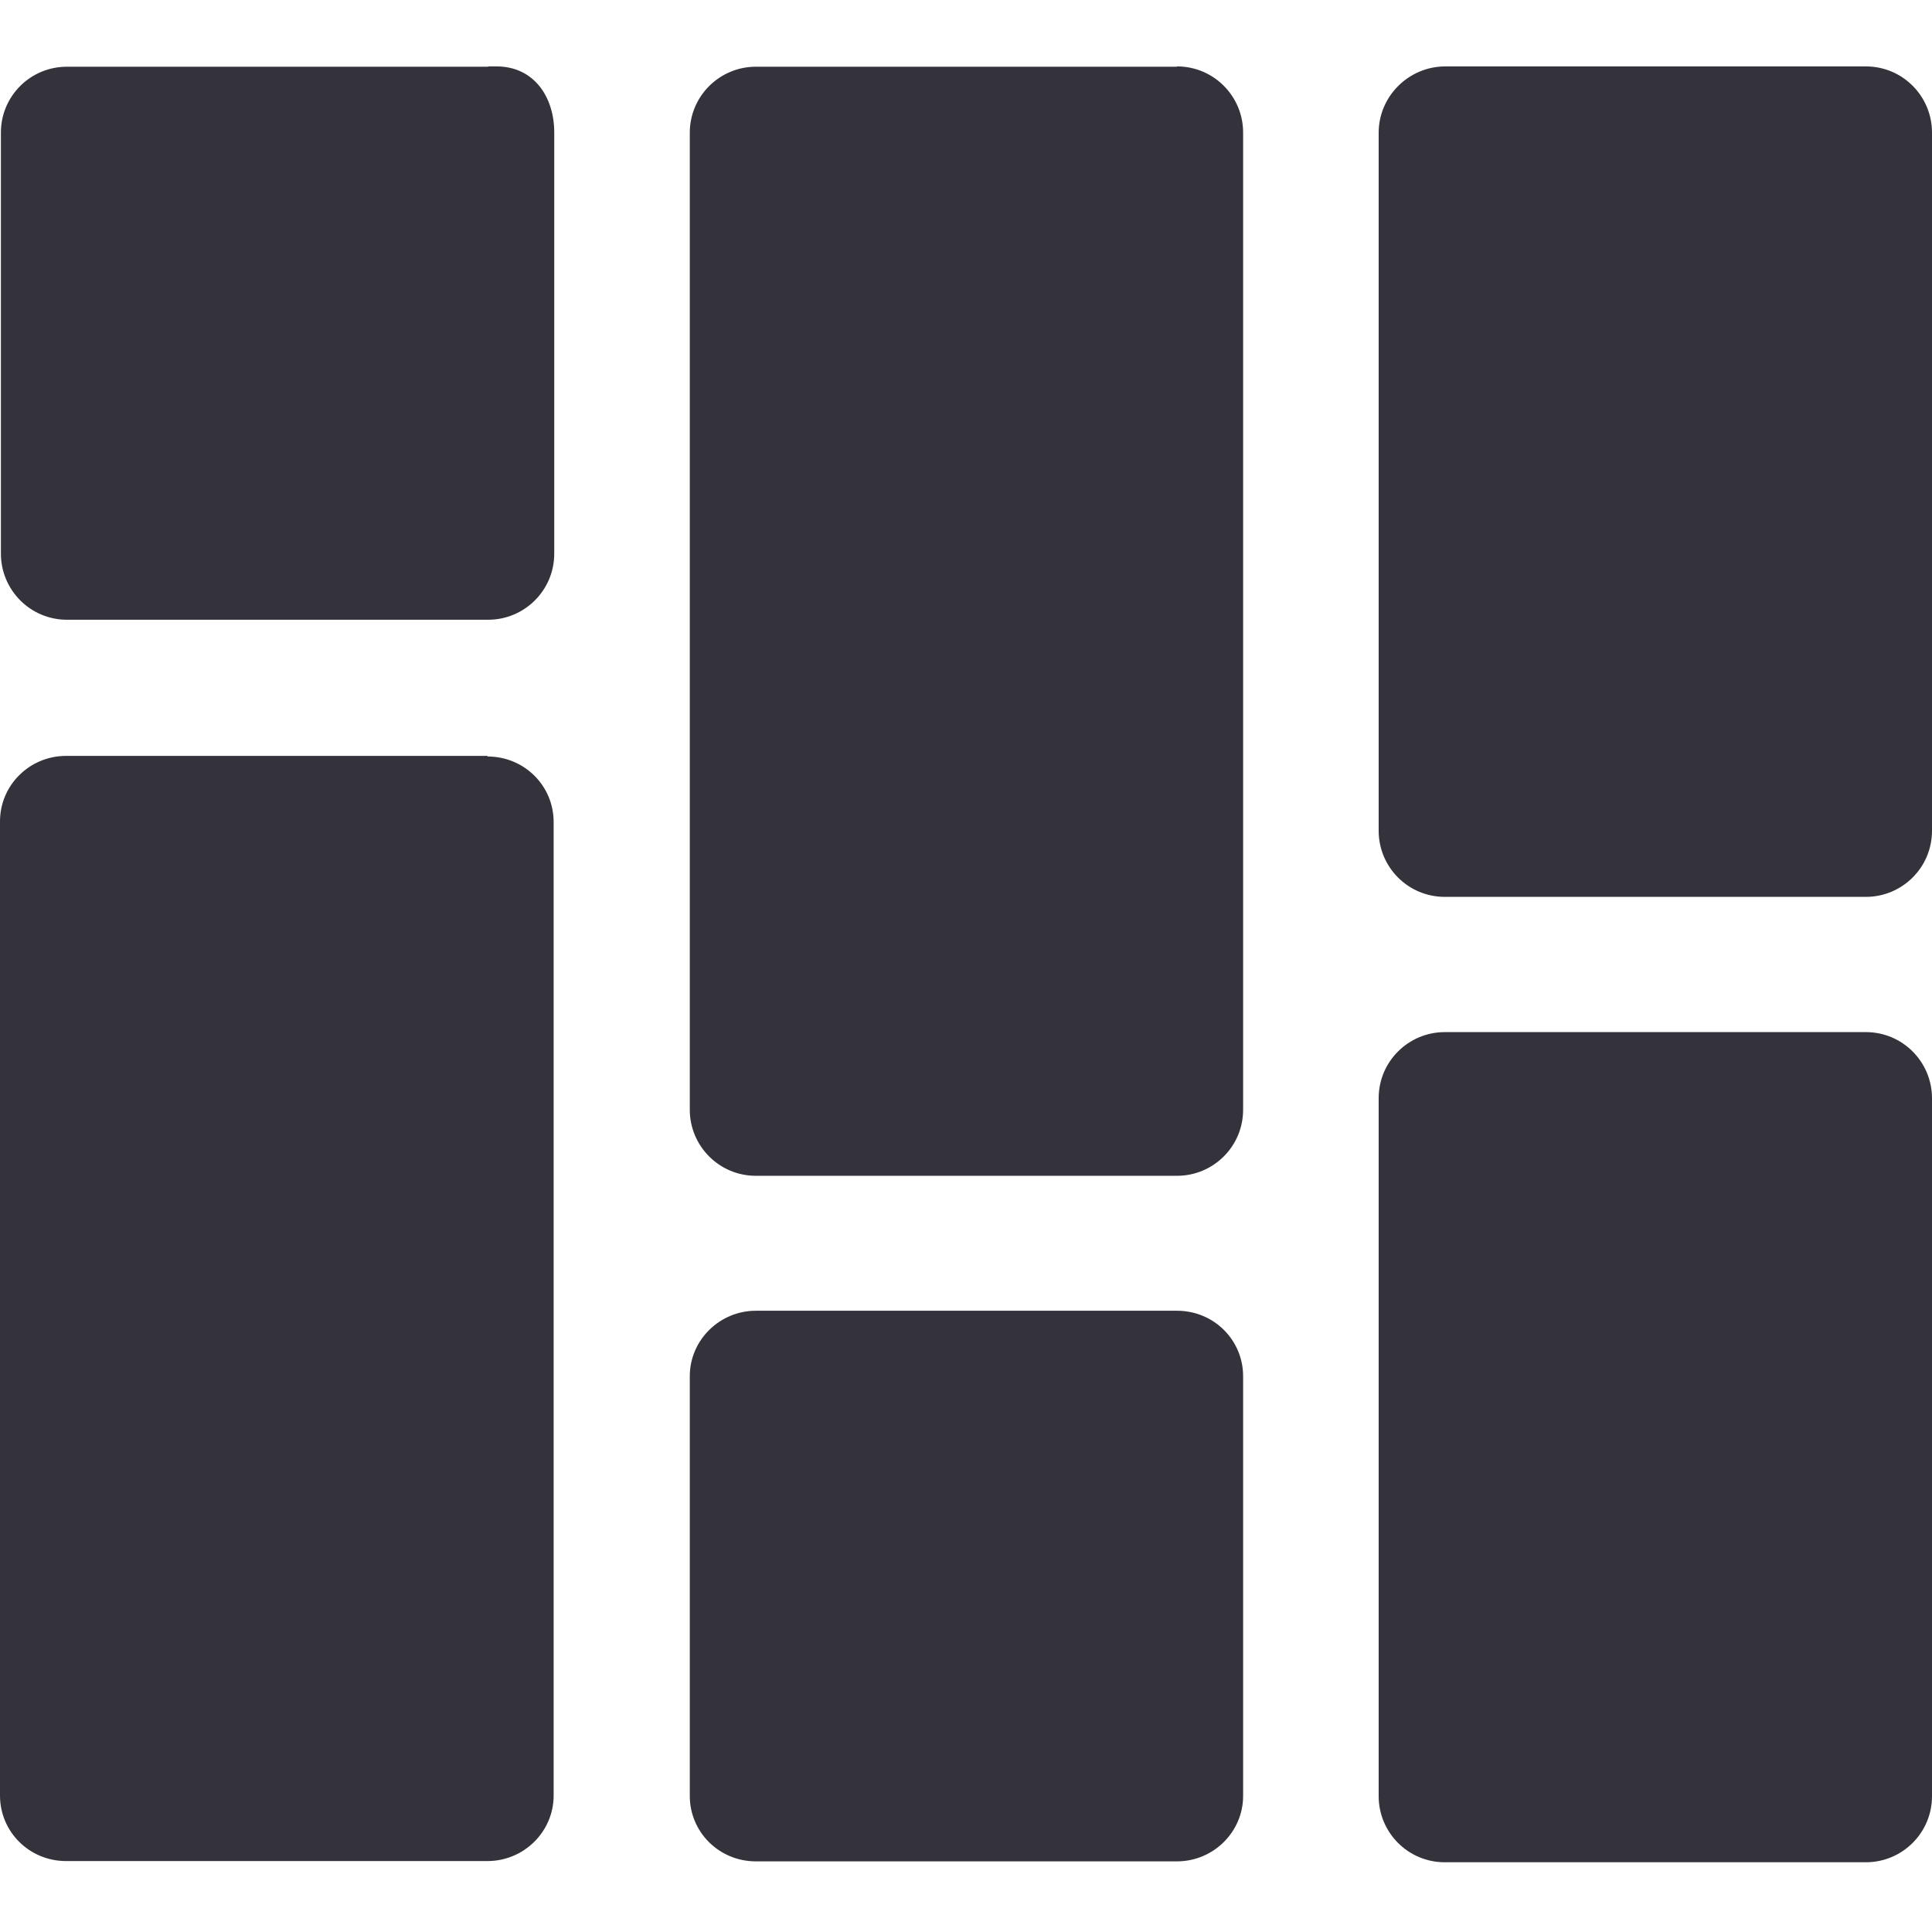 <!--?xml version="1.0" encoding="UTF-8"?--><svg id="Ebene_1" data-name="Ebene 1" xmlns="http://www.w3.org/2000/svg" viewBox="0 0 64 64">
  <defs>
    <style>
      .cls-1 {
        fill: #34333c;
        stroke-width: 0px;
      }
    </style>
  </defs>
  <path class="cls-1" d="M61.81,34.19h-13.95c-1.2,0-2.19.97-2.19,2.19v23.12c0,1.2.97,2.19,2.19,2.19h13.95c1.2,0,2.19-.97,2.19-2.19v-23.12c0-1.2-.97-2.19-2.19-2.19Z"></path>
  <path class="cls-1" d="M62.17,2.2h-14.31c-1.2.01-2.19.99-2.19,2.2v23.12c0,1.2.97,2.19,2.19,2.19h13.95c1.2,0,2.19-.97,2.19-2.19V4.39c0-1.2-.97-2.19-2.19-2.19h.36Z"></path>
  <path class="cls-1" d="M38.99,2.21h-13.95c-1.2,0-2.19.97-2.19,2.19v32.36c0,1.2.97,2.19,2.19,2.19h13.95c1.2,0,2.19-.97,2.19-2.19V4.39c0-1.2-.97-2.19-2.19-2.19h0Z"></path>
  <path class="cls-1" d="M38.99,43.42h-13.95c-1.2,0-2.19.97-2.19,2.17v13.9c0,1.2.97,2.17,2.19,2.17h13.95c1.2,0,2.19-.97,2.19-2.17v-13.9c0-1.2-.97-2.17-2.19-2.17Z"></path>
  <path class="cls-1" d="M16.17,2.21H2.22C1,2.21.03,3.19.03,4.39v13.95c0,1.2.97,2.19,2.19,2.19h13.95c1.2,0,2.19-.97,2.19-2.19V4.39c0-1.2-.69-2.19-1.91-2.19h-.28Z"></path>
  <path class="cls-1" d="M16.15,25.04H2.19c-1.21,0-2.19.97-2.19,2.17v32.27c0,1.2.97,2.17,2.19,2.17h13.96c1.2,0,2.19-.97,2.19-2.17V27.23c0-1.2-.97-2.17-2.19-2.17h0Z"></path>
</svg>